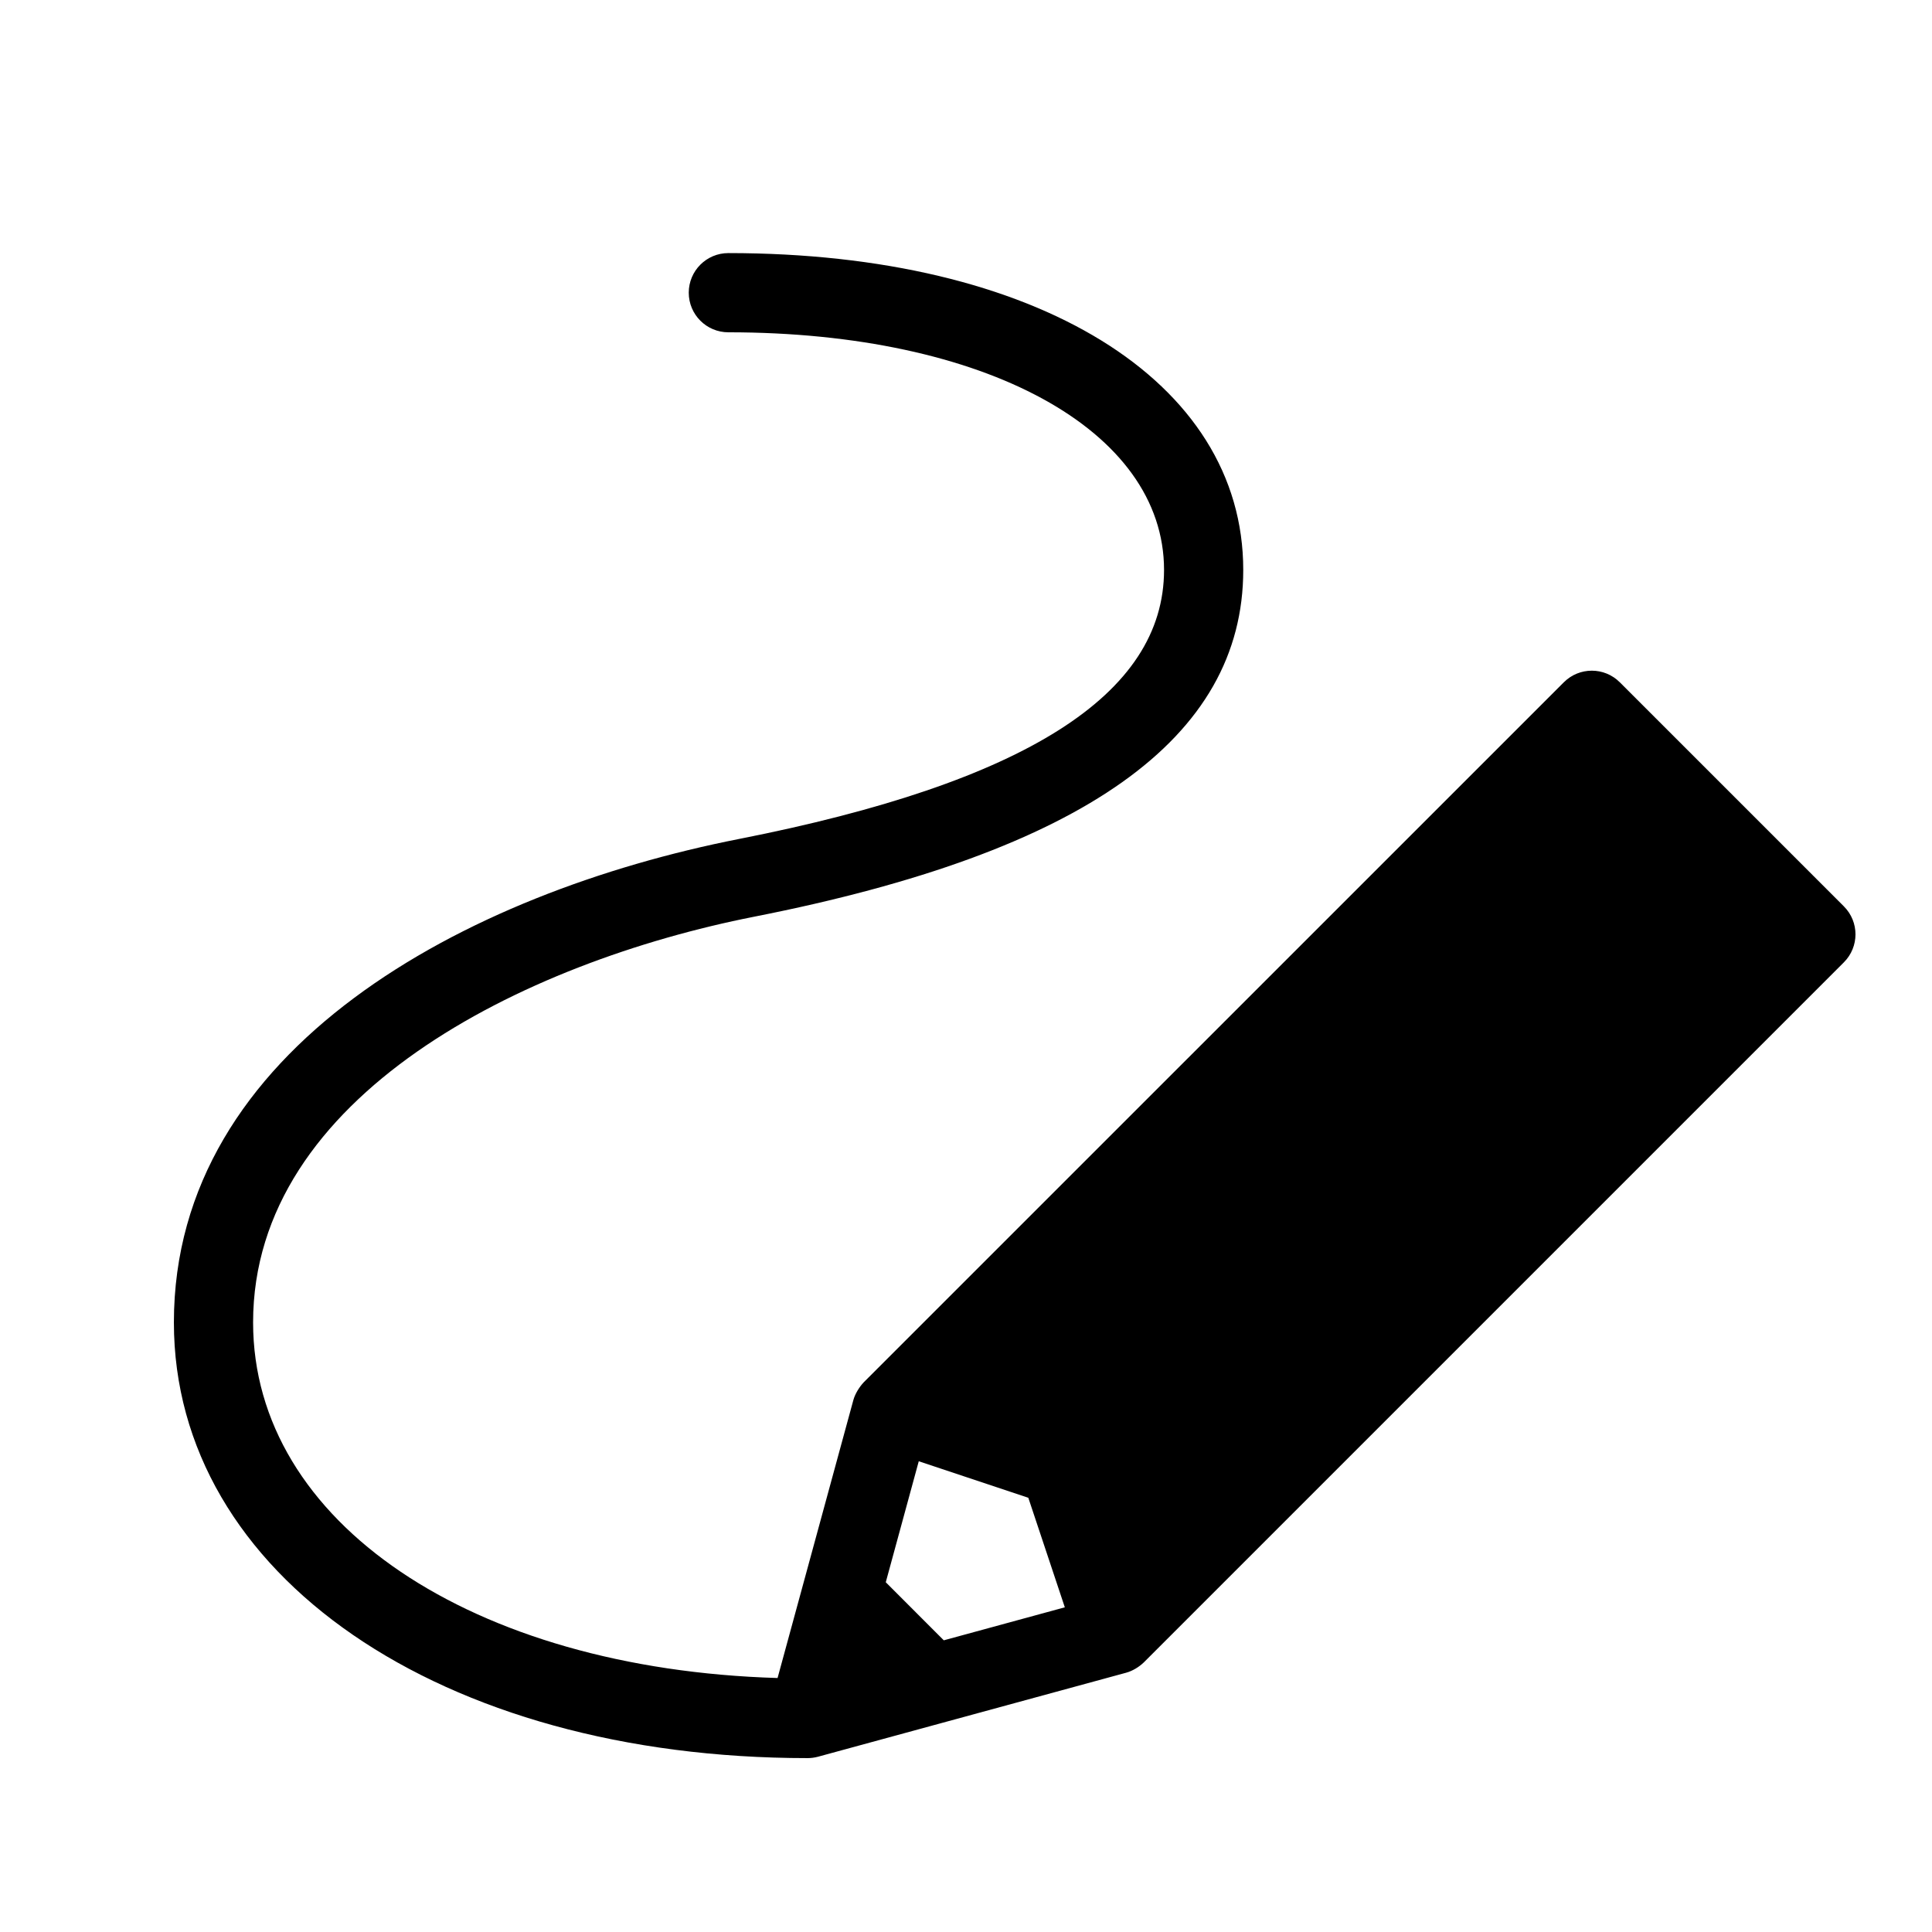 <?xml version="1.0" encoding="UTF-8"?>
<!-- Uploaded to: SVG Repo, www.svgrepo.com, Generator: SVG Repo Mixer Tools -->
<svg fill="#000000" width="800px" height="800px" version="1.1" viewBox="144 144 512 512" xmlns="http://www.w3.org/2000/svg">
 <path d="m372.86 510.36c-1.133 1.227-2.258 3.012-2.707 4.66l-20.09 73.672c-80.977-2.414-138.99-41.238-138.99-94.234 0-60.047 71.574-95.461 132.87-107.54 87.156-17.168 129.53-47.219 129.53-91.879 0-50.223-54.84-83.969-136.45-83.969-5.805 0-10.496 4.703-10.496 10.496 0 5.793 4.691 10.496 10.496 10.496 67.984 0 115.46 25.895 115.46 62.977 0 33.043-36.832 56.363-112.6 71.289-72.414 14.262-149.8 55.418-149.8 128.13 0 66.902 70.629 115.46 167.94 115.46 0.922 0 1.848-0.125 2.762-0.367l32.988-8.996 48.66-13.266c1.699-0.461 3.41-1.512 4.66-2.707l185.55-185.55c4.106-4.106 4.106-10.738 0-14.84l-59.375-59.375c-4.106-4.106-10.738-4.106-14.84 0zm21.254 68.34-15.375-15.387 8.742-32.066 29.031 9.676 9.676 29.031z"/>
</svg>